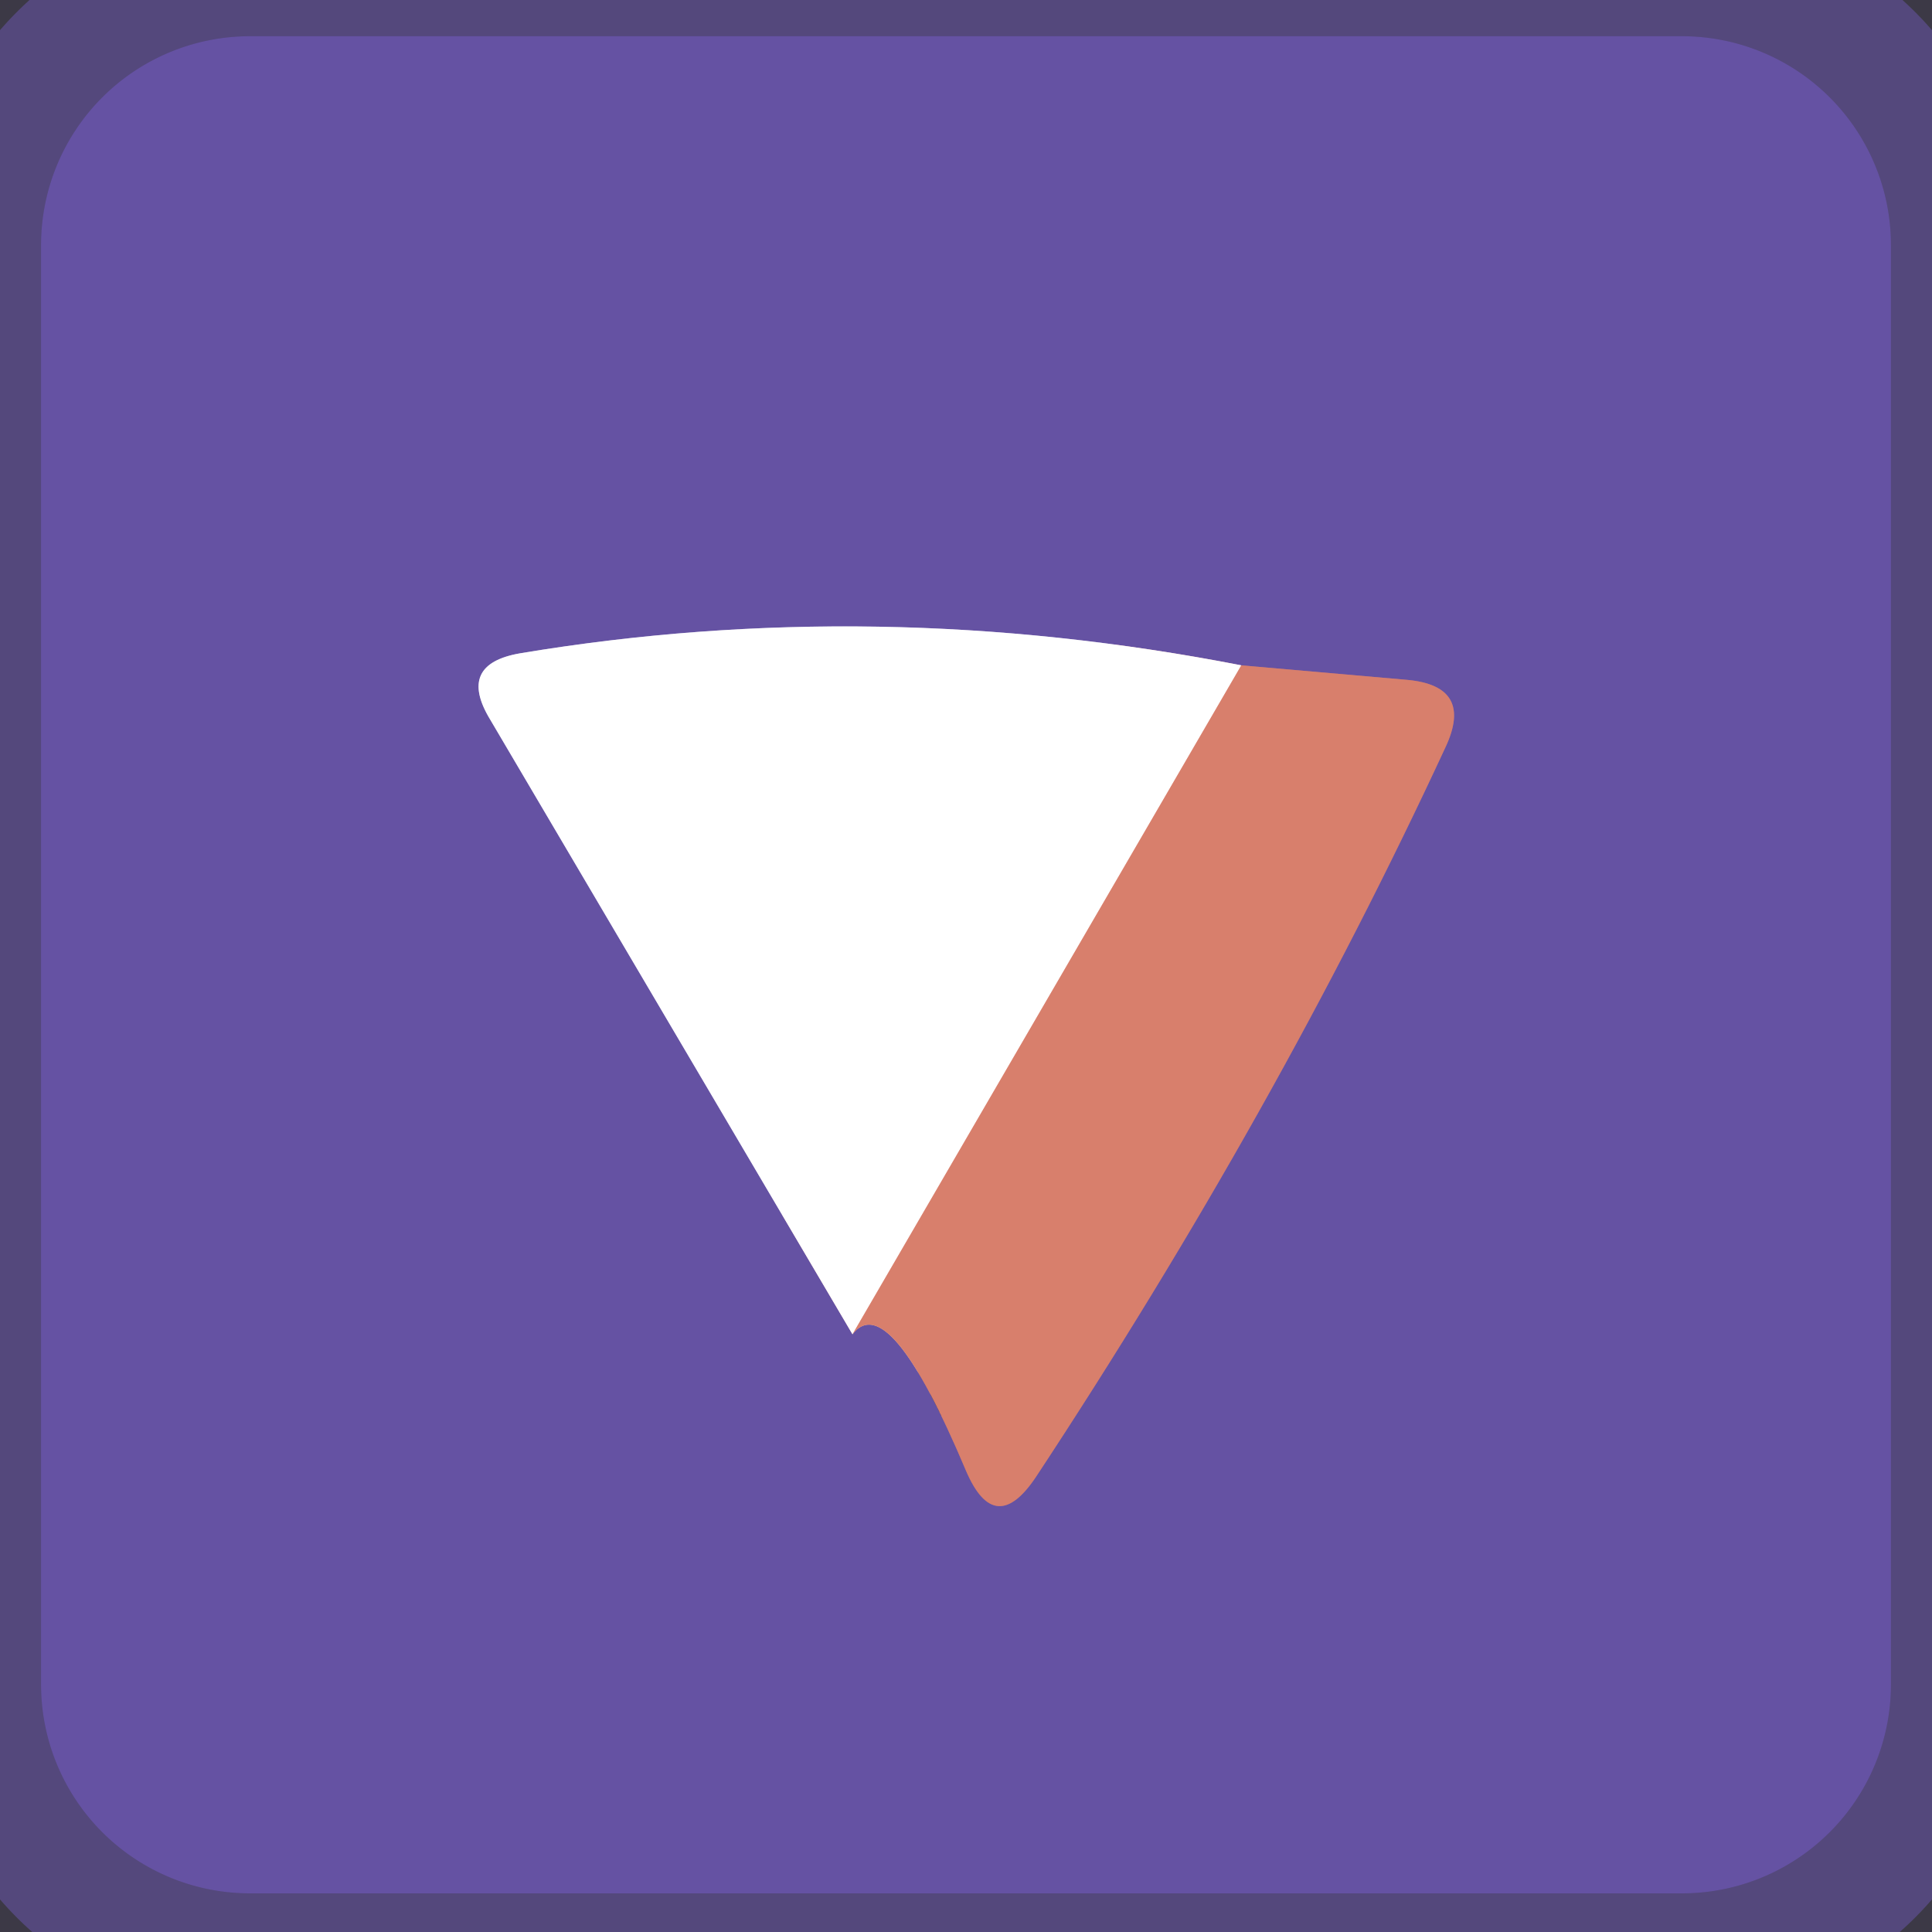 <?xml version="1.0" encoding="UTF-8" standalone="no"?>
<!DOCTYPE svg PUBLIC "-//W3C//DTD SVG 1.1//EN" "http://www.w3.org/Graphics/SVG/1.1/DTD/svg11.dtd">
<svg xmlns="http://www.w3.org/2000/svg" version="1.1" viewBox="0.00 0.00 16.00 16.00">
<rect x="0.00" y="0.00" width="16.00" height="16.00" fill="#333333" stroke="none"/>
<g stroke-width="2.00" fill="none" stroke-linecap="butt">
<path stroke="#6653a4" stroke-opacity="0.580" vector-effect="non-scaling-stroke" d="
  M 15.66 2.03
  A 1.73 1.73 0.0 0 0 13.93 0.30
  L 2.07 0.30
  A 1.73 1.73 0.0 0 0 0.34 2.03
  L 0.34 13.95
  A 1.73 1.73 0.0 0 0 2.07 15.68
  L 13.93 15.68
  A 1.73 1.73 0.0 0 0 15.66 13.95
  L 15.66 2.03"
/>
<path stroke="#9f6988" vector-effect="non-scaling-stroke" d="
  M 7.06 11.05
  Q 7.36 10.66 8.00 12.18
  Q 8.24 12.74 8.58 12.23
  Q 10.57 9.21 11.97 6.19
  Q 12.21 5.68 11.65 5.63
  L 10.28 5.51"
/>
<path stroke="#b2a9d1" vector-effect="non-scaling-stroke" d="
  M 10.28 5.51
  Q 7.25 4.92 4.31 5.41
  Q 3.78 5.50 4.06 5.96
  L 7.06 11.05"
/>
<path stroke="#ecbfb6" vector-effect="non-scaling-stroke" d="
  M 10.28 5.51
  L 7.06 11.05"
/>
</g>
<path fill="#6c57a8" fill-opacity="0.161" d="
  M 0.00 0.00
  L 16.00 0.00
  L 16.00 16.00
  L 0.00 16.00
  L 0.00 0.00
  Z
  M 15.66 2.03
  A 1.73 1.73 0.0 0 0 13.93 0.30
  L 2.07 0.30
  A 1.73 1.73 0.0 0 0 0.34 2.03
  L 0.34 13.95
  A 1.73 1.73 0.0 0 0 2.07 15.68
  L 13.93 15.68
  A 1.73 1.73 0.0 0 0 15.66 13.95
  L 15.66 2.03
  Z"
/>
<path fill="#6552a3" d="
  M 15.66 13.95
  A 1.73 1.73 0.0 0 1 13.93 15.68
  L 2.07 15.68
  A 1.73 1.73 0.0 0 1 0.34 13.95
  L 0.34 2.03
  A 1.73 1.73 0.0 0 1 2.07 0.30
  L 13.93 0.30
  A 1.73 1.73 0.0 0 1 15.66 2.03
  L 15.66 13.95
  Z
  M 7.06 11.05
  Q 7.36 10.66 8.00 12.18
  Q 8.24 12.74 8.58 12.23
  Q 10.57 9.21 11.97 6.19
  Q 12.21 5.68 11.65 5.63
  L 10.28 5.51
  Q 7.25 4.92 4.31 5.41
  Q 3.78 5.50 4.06 5.96
  L 7.06 11.05
  Z"
/>
<path fill="#ffffff" d="
  M 10.28 5.51
  L 7.06 11.05
  L 4.06 5.96
  Q 3.78 5.50 4.31 5.41
  Q 7.25 4.92 10.28 5.51
  Z"
/>
<path fill="#d87f6c" d="
  M 10.28 5.51
  L 11.65 5.63
  Q 12.21 5.68 11.97 6.19
  Q 10.57 9.21 8.58 12.23
  Q 8.24 12.74 8.00 12.18
  Q 7.36 10.66 7.06 11.05
  L 10.28 5.51
  Z"
/>
</svg>
